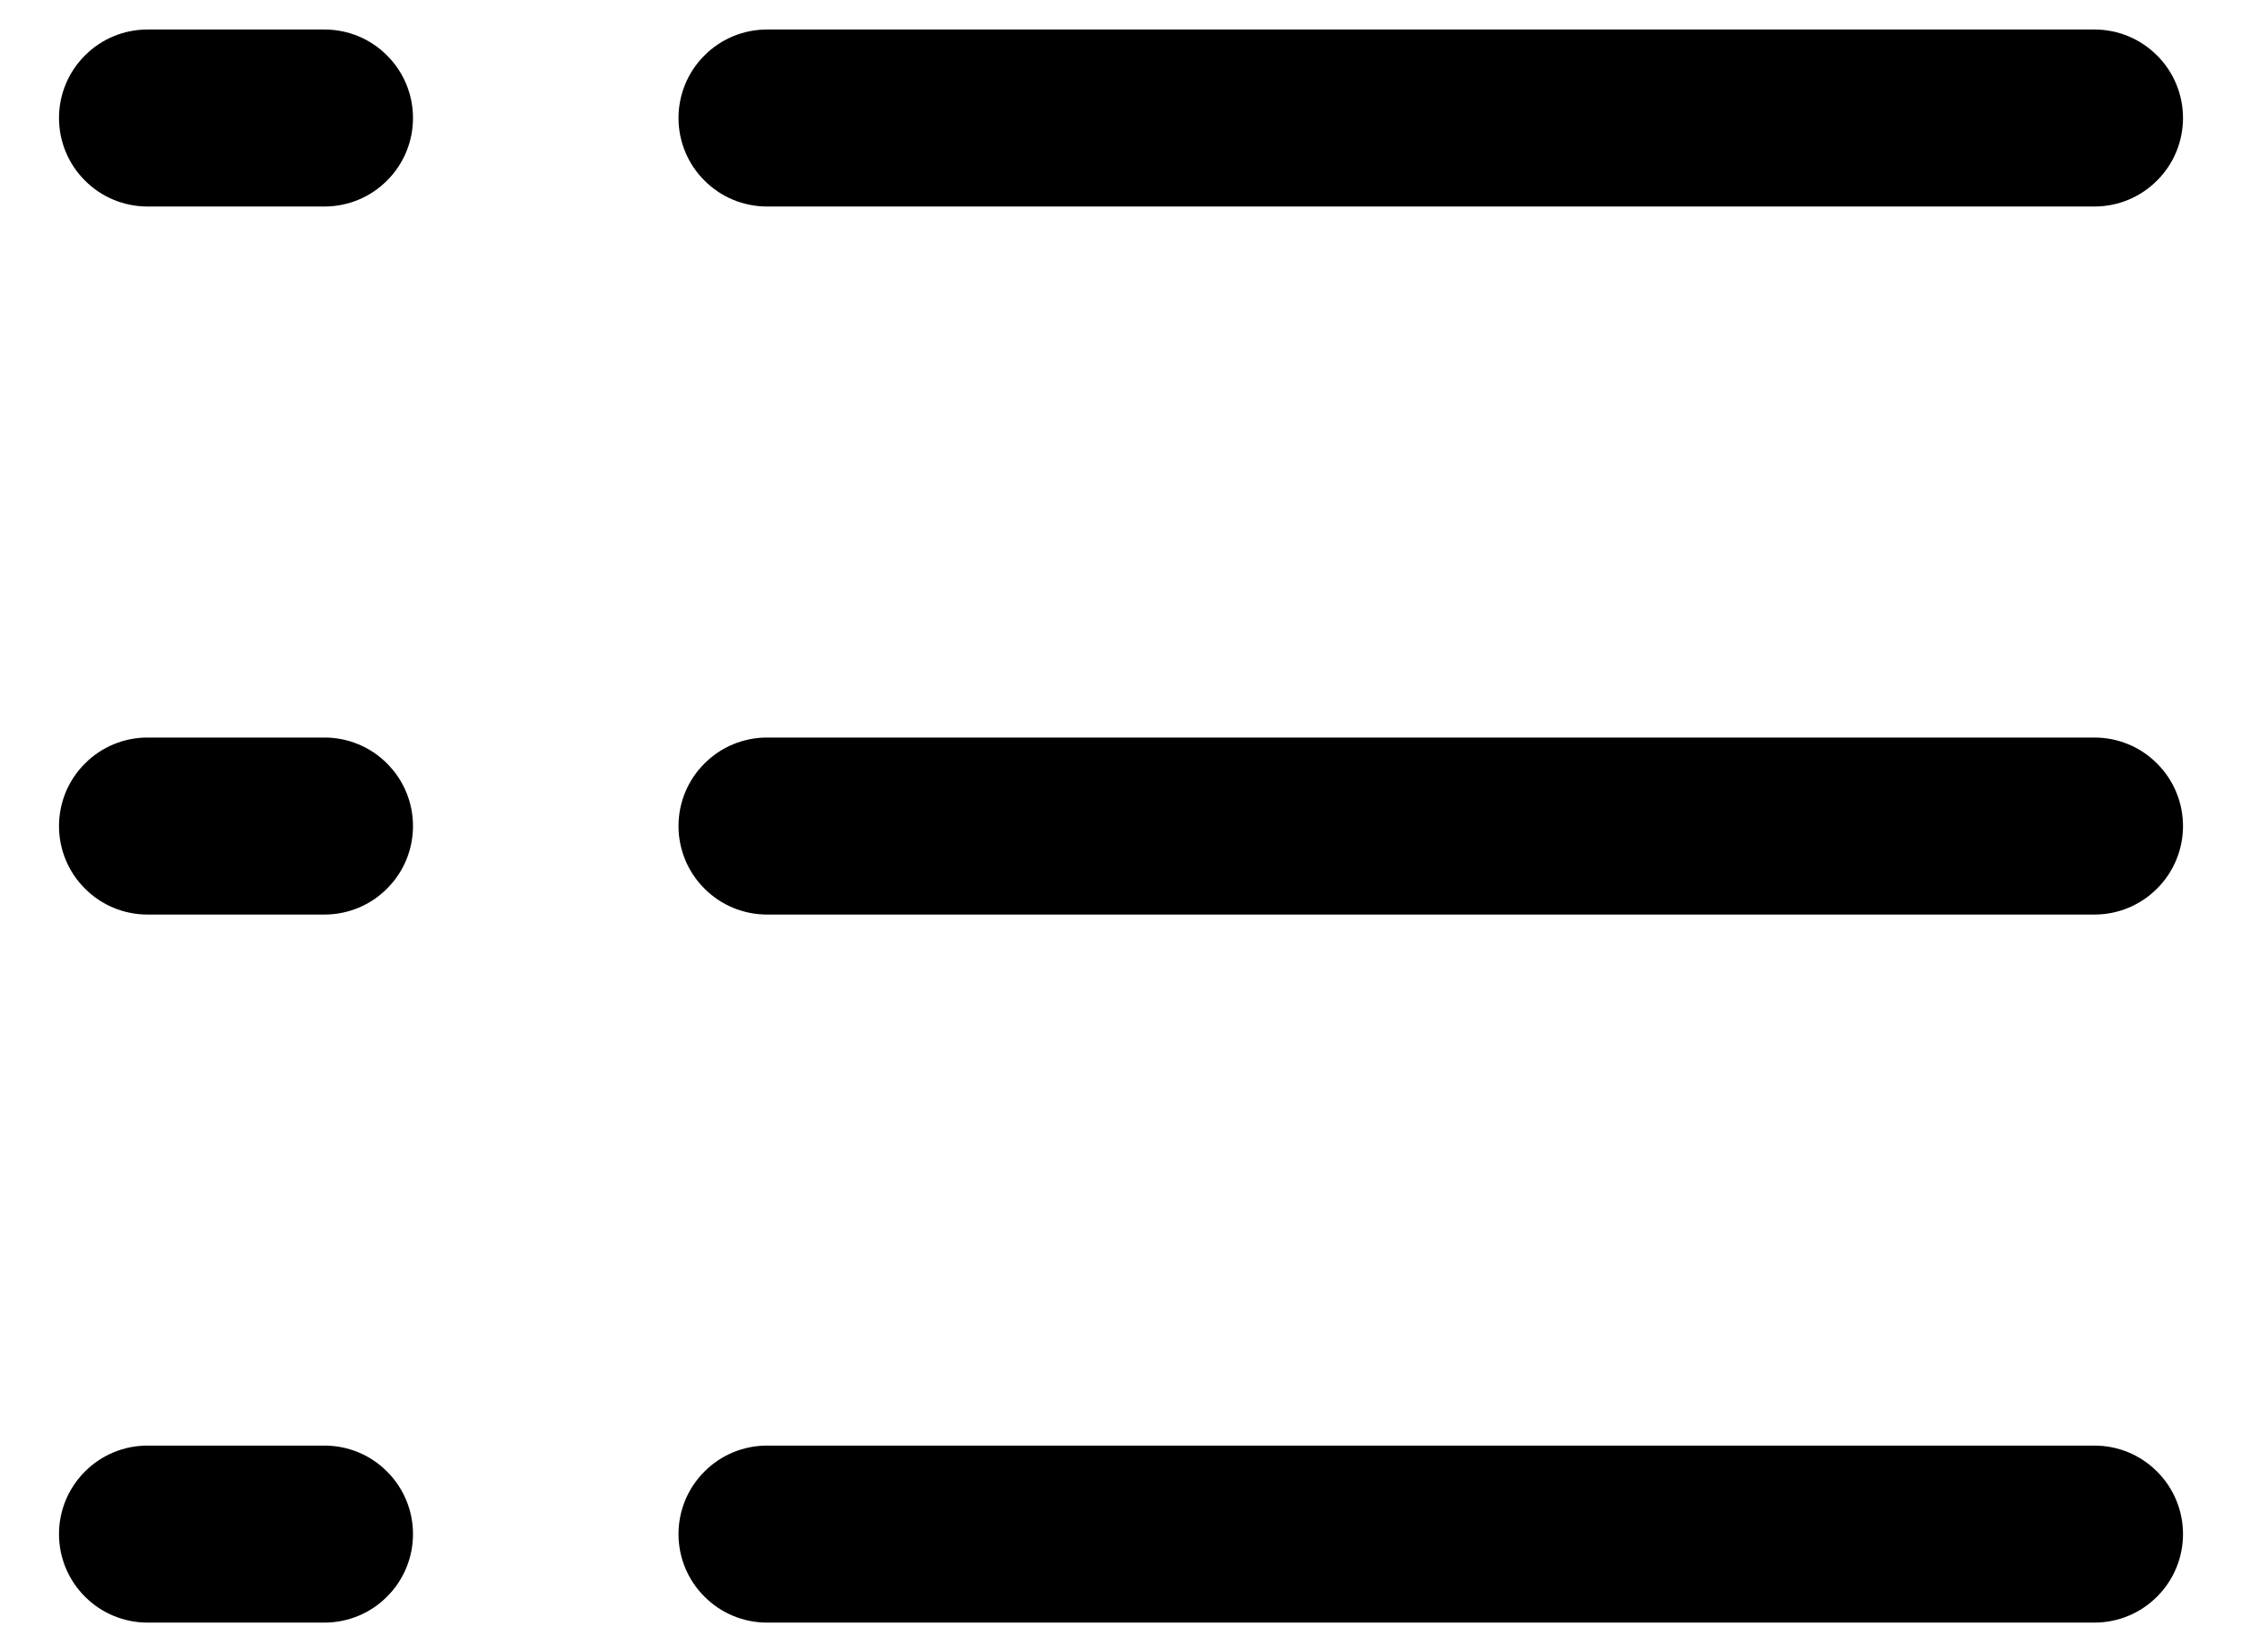 <svg width="19" height="14" viewBox="0 0 19 14" fill="none" xmlns="http://www.w3.org/2000/svg">
<path d="M5.75 1C5.75 0.801 5.829 0.61 5.97 0.47C6.11 0.329 6.301 0.25 6.5 0.25H17.75C17.949 0.25 18.14 0.329 18.28 0.47C18.421 0.61 18.5 0.801 18.5 1C18.5 1.199 18.421 1.39 18.28 1.53C18.14 1.671 17.949 1.75 17.75 1.75H6.5C6.301 1.75 6.11 1.671 5.97 1.53C5.829 1.39 5.75 1.199 5.75 1ZM17.75 6.25H6.5C6.301 6.25 6.11 6.329 5.97 6.47C5.829 6.61 5.75 6.801 5.75 7C5.75 7.199 5.829 7.39 5.97 7.53C6.11 7.671 6.301 7.75 6.5 7.75H17.75C17.949 7.75 18.14 7.671 18.28 7.53C18.421 7.39 18.5 7.199 18.5 7C18.5 6.801 18.421 6.61 18.28 6.47C18.14 6.329 17.949 6.25 17.75 6.25ZM17.75 12.25H6.5C6.301 12.25 6.11 12.329 5.97 12.47C5.829 12.61 5.75 12.801 5.75 13C5.75 13.199 5.829 13.39 5.97 13.53C6.11 13.671 6.301 13.75 6.5 13.75H17.75C17.949 13.75 18.14 13.671 18.28 13.53C18.421 13.39 18.5 13.199 18.5 13C18.5 12.801 18.421 12.61 18.28 12.47C18.14 12.329 17.949 12.25 17.75 12.25ZM2.75 0.25H1.25C1.051 0.25 0.86 0.329 0.72 0.47C0.579 0.61 0.5 0.801 0.5 1C0.5 1.199 0.579 1.39 0.72 1.53C0.86 1.671 1.051 1.75 1.25 1.75H2.75C2.949 1.75 3.14 1.671 3.28 1.53C3.421 1.39 3.5 1.199 3.5 1C3.5 0.801 3.421 0.61 3.28 0.47C3.14 0.329 2.949 0.25 2.75 0.25ZM2.75 6.25H1.25C1.051 6.25 0.86 6.329 0.72 6.47C0.579 6.61 0.5 6.801 0.5 7C0.5 7.199 0.579 7.39 0.72 7.53C0.86 7.671 1.051 7.75 1.25 7.75H2.75C2.949 7.75 3.14 7.671 3.28 7.53C3.421 7.39 3.5 7.199 3.5 7C3.5 6.801 3.421 6.61 3.28 6.47C3.14 6.329 2.949 6.25 2.75 6.25ZM2.75 12.25H1.25C1.051 12.25 0.86 12.329 0.72 12.47C0.579 12.61 0.5 12.801 0.5 13C0.5 13.199 0.579 13.39 0.72 13.53C0.86 13.671 1.051 13.75 1.25 13.75H2.75C2.949 13.75 3.14 13.671 3.28 13.53C3.421 13.39 3.5 13.199 3.5 13C3.5 12.801 3.421 12.61 3.28 12.47C3.14 12.329 2.949 12.25 2.75 12.25Z" fill="black"/>
</svg>
